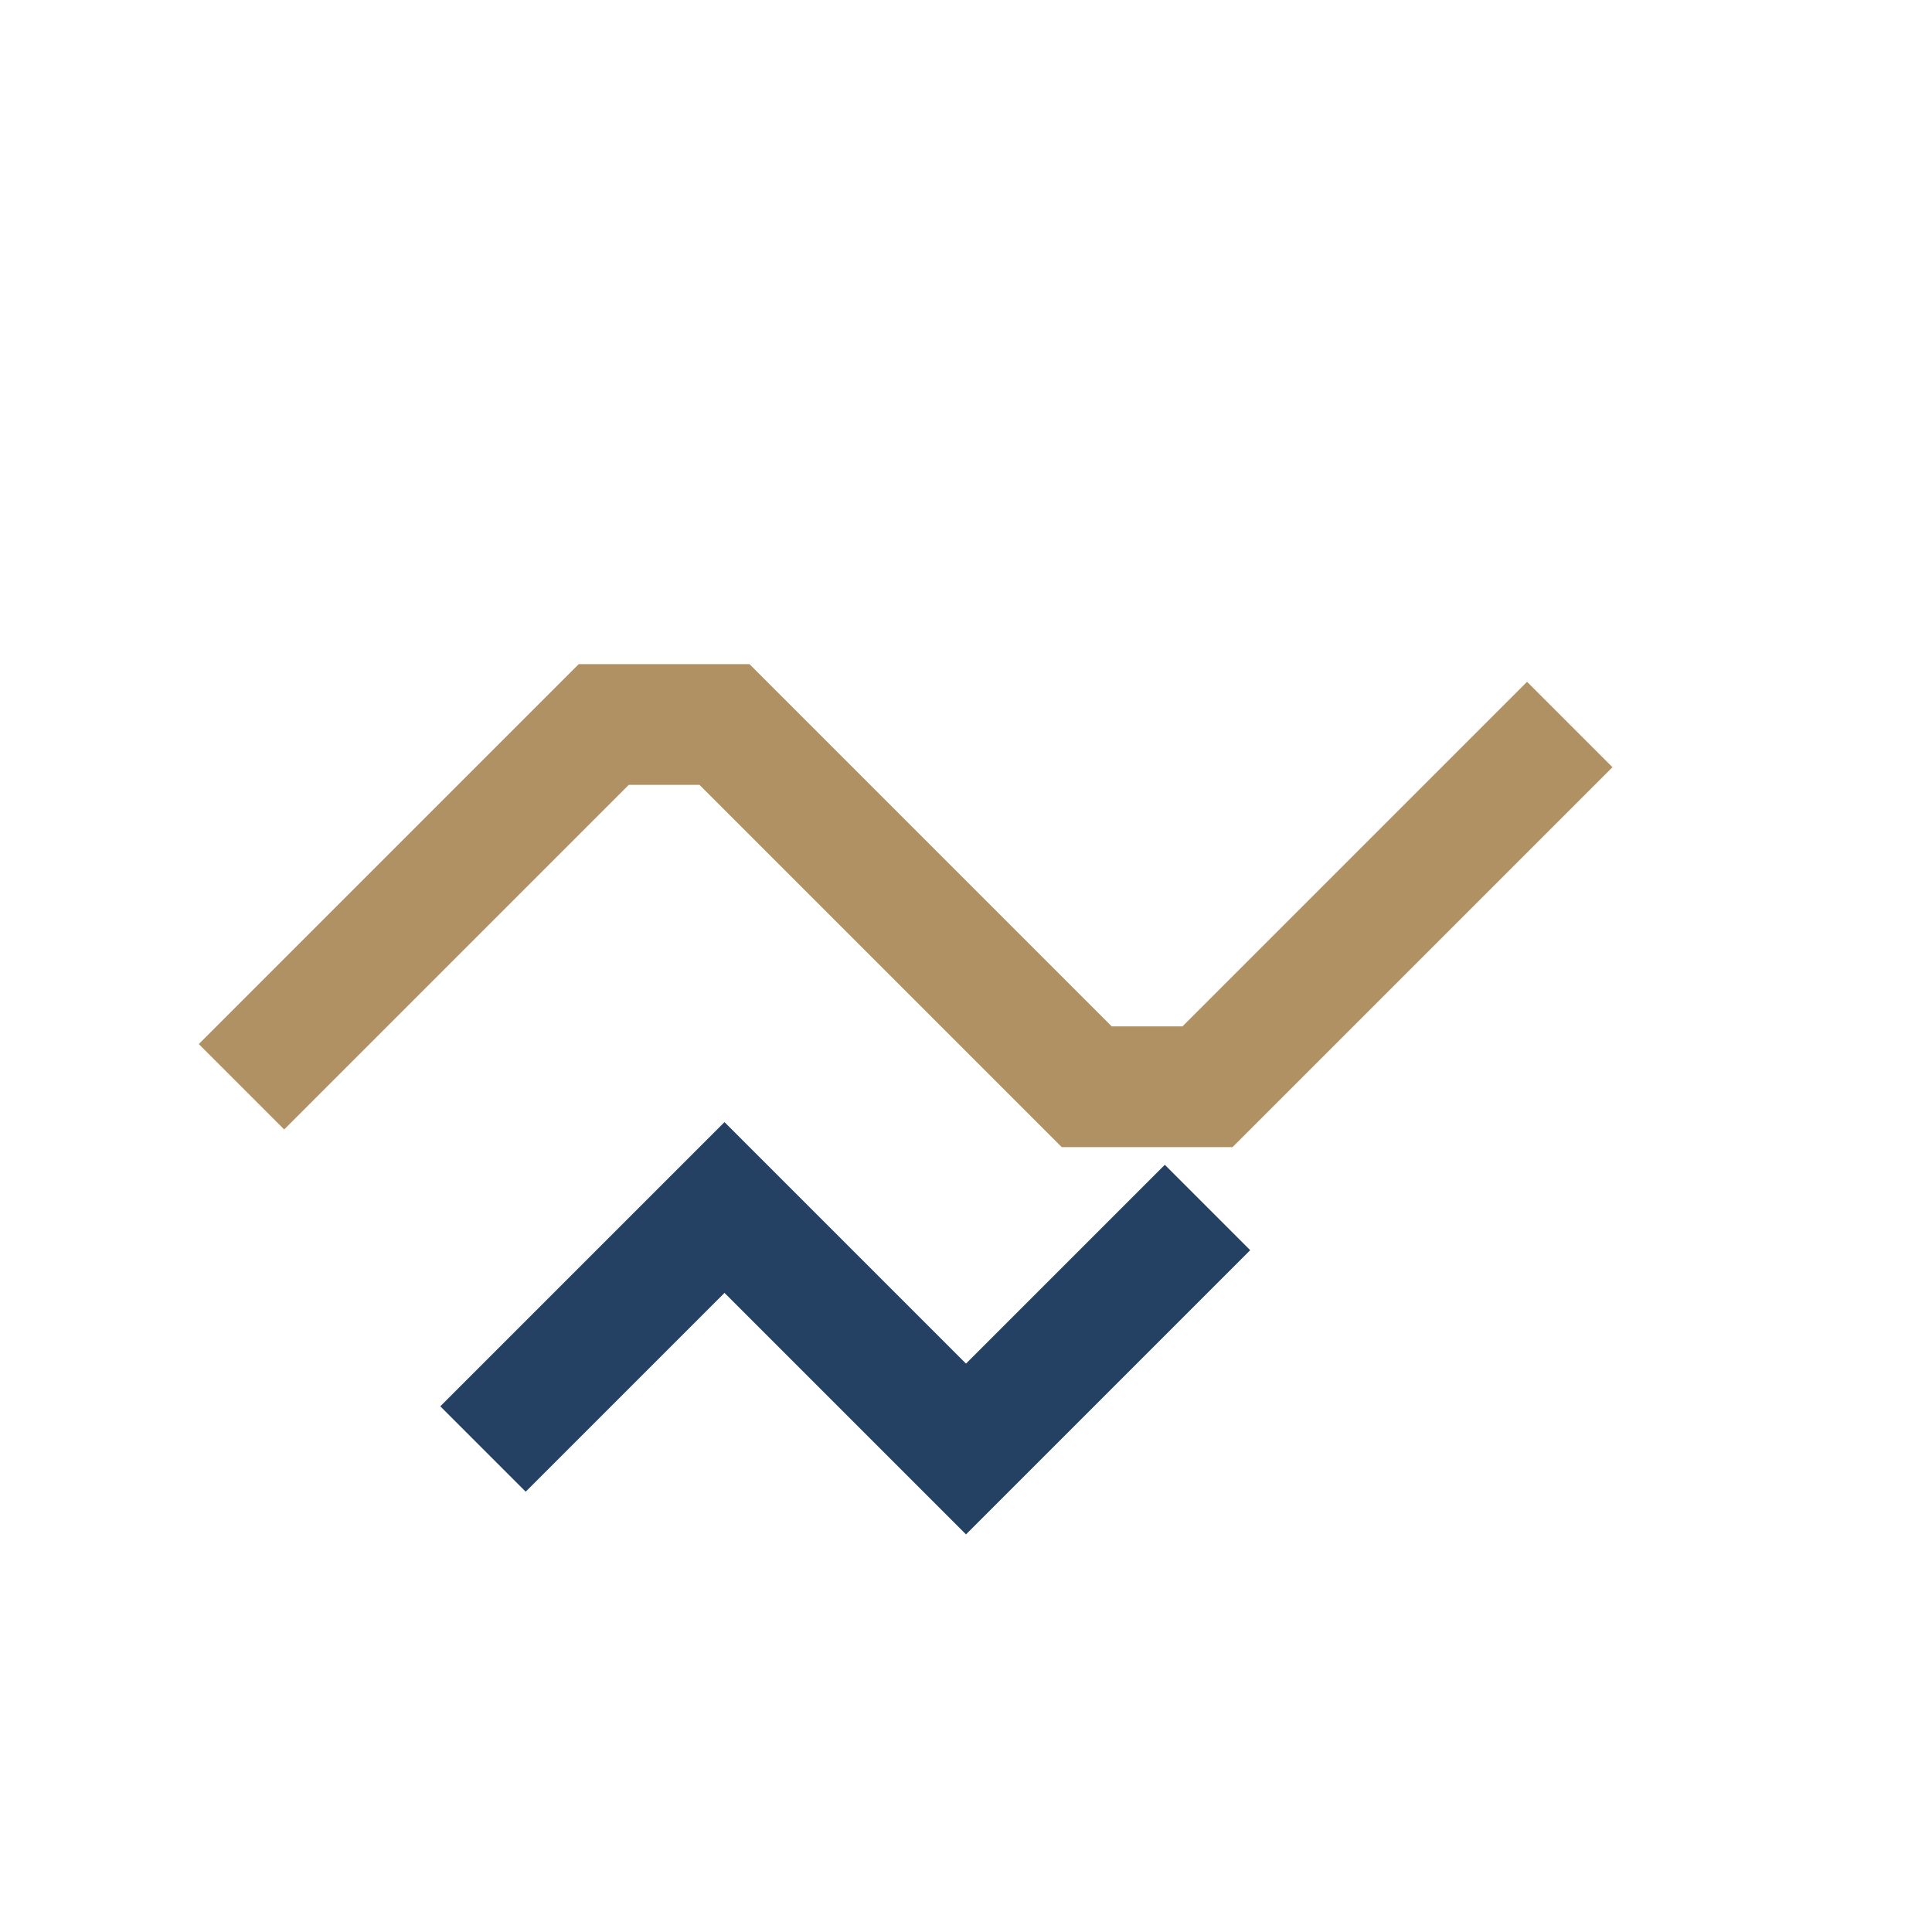 <?xml version="1.0" encoding="UTF-8"?>
<svg xmlns="http://www.w3.org/2000/svg" width="32" height="32" viewBox="0 0 32 32"><path d="M4 18l6-6h2l6 6h2l6-6" fill="none" stroke="#AF9164" stroke-width="2"/><path d="M8 24l4-4 4 4 4-4" fill="none" stroke="#244164" stroke-width="2"/></svg>